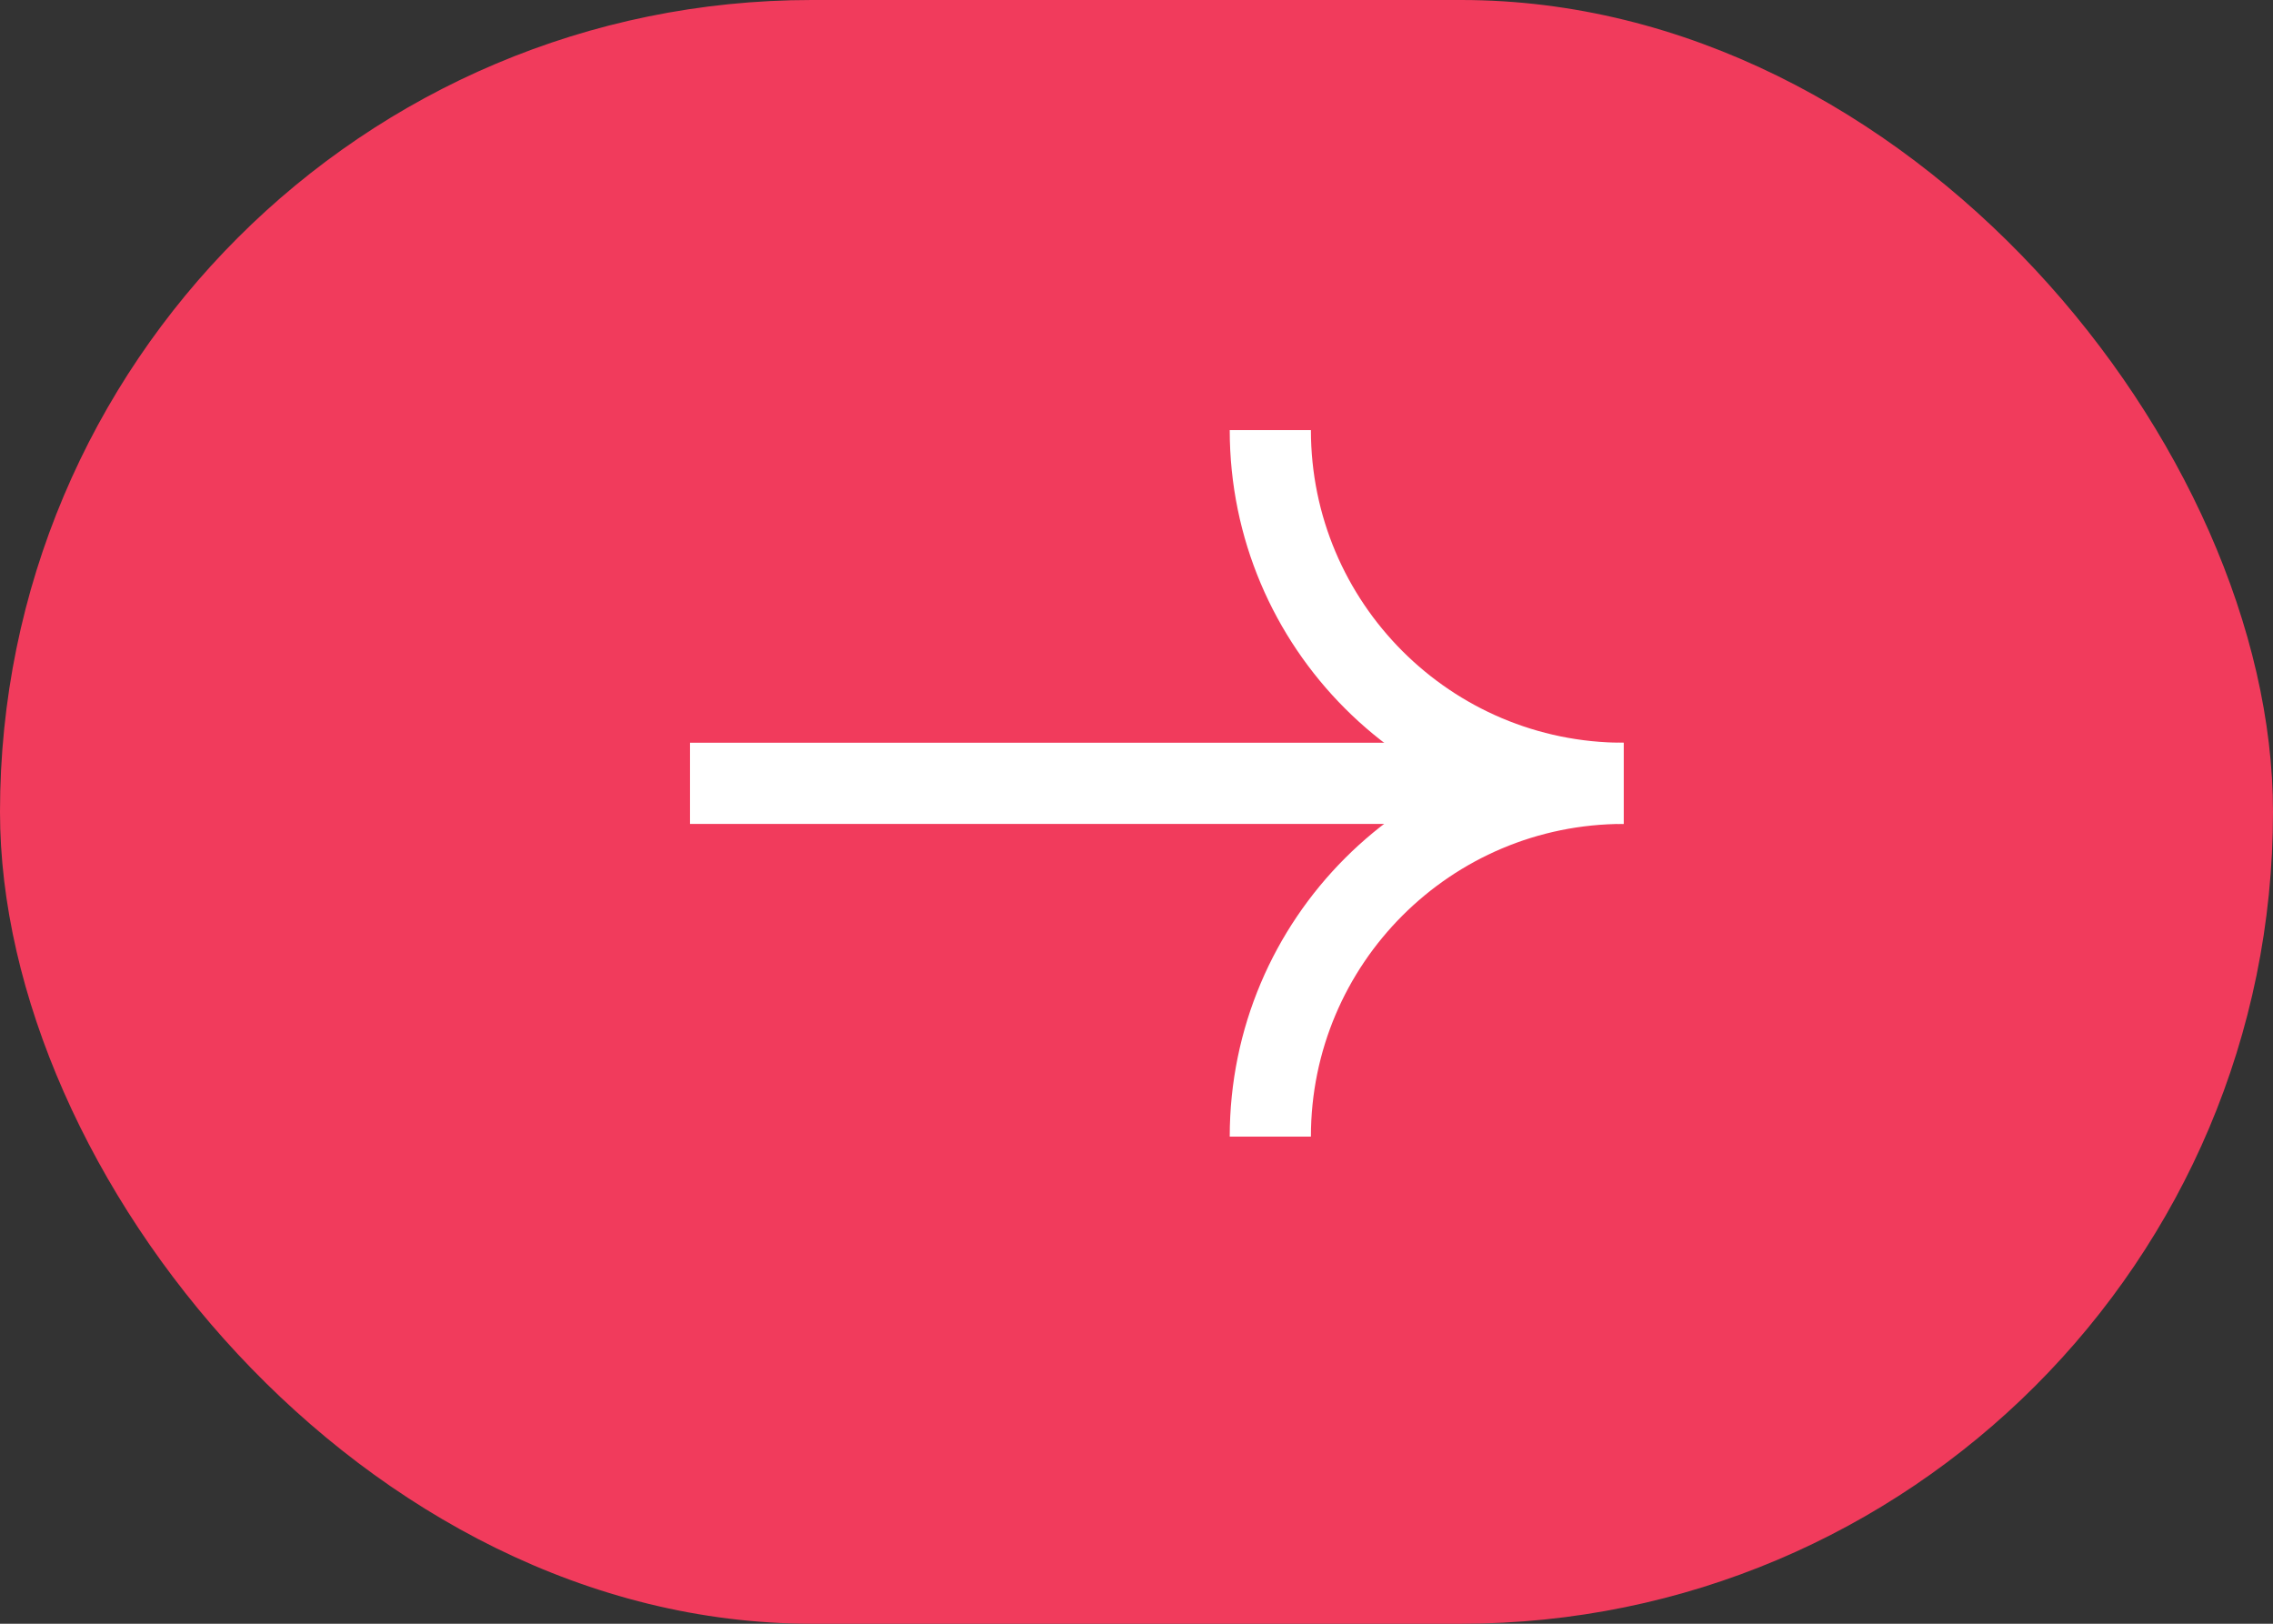 <svg xmlns="http://www.w3.org/2000/svg" width="56" height="40" viewBox="0 0 56 40" fill="none">
<rect x="0" y="0" width="56" height="40" fill="#333333" stroke="none"/>
<rect width="56" height="40" rx="20" fill="#F13B5C"/>
<path d="M31.297 28C31.297 23.194 35.194 19.297 40 19.297" stroke="white" stroke-width="2"/>
<path d="M40 19.297C35.194 19.297 31.297 15.401 31.297 10.595" stroke="white" stroke-width="2"/>
<path d="M38.135 19.297L17 19.297" stroke="white" stroke-width="2"/>
</svg>
